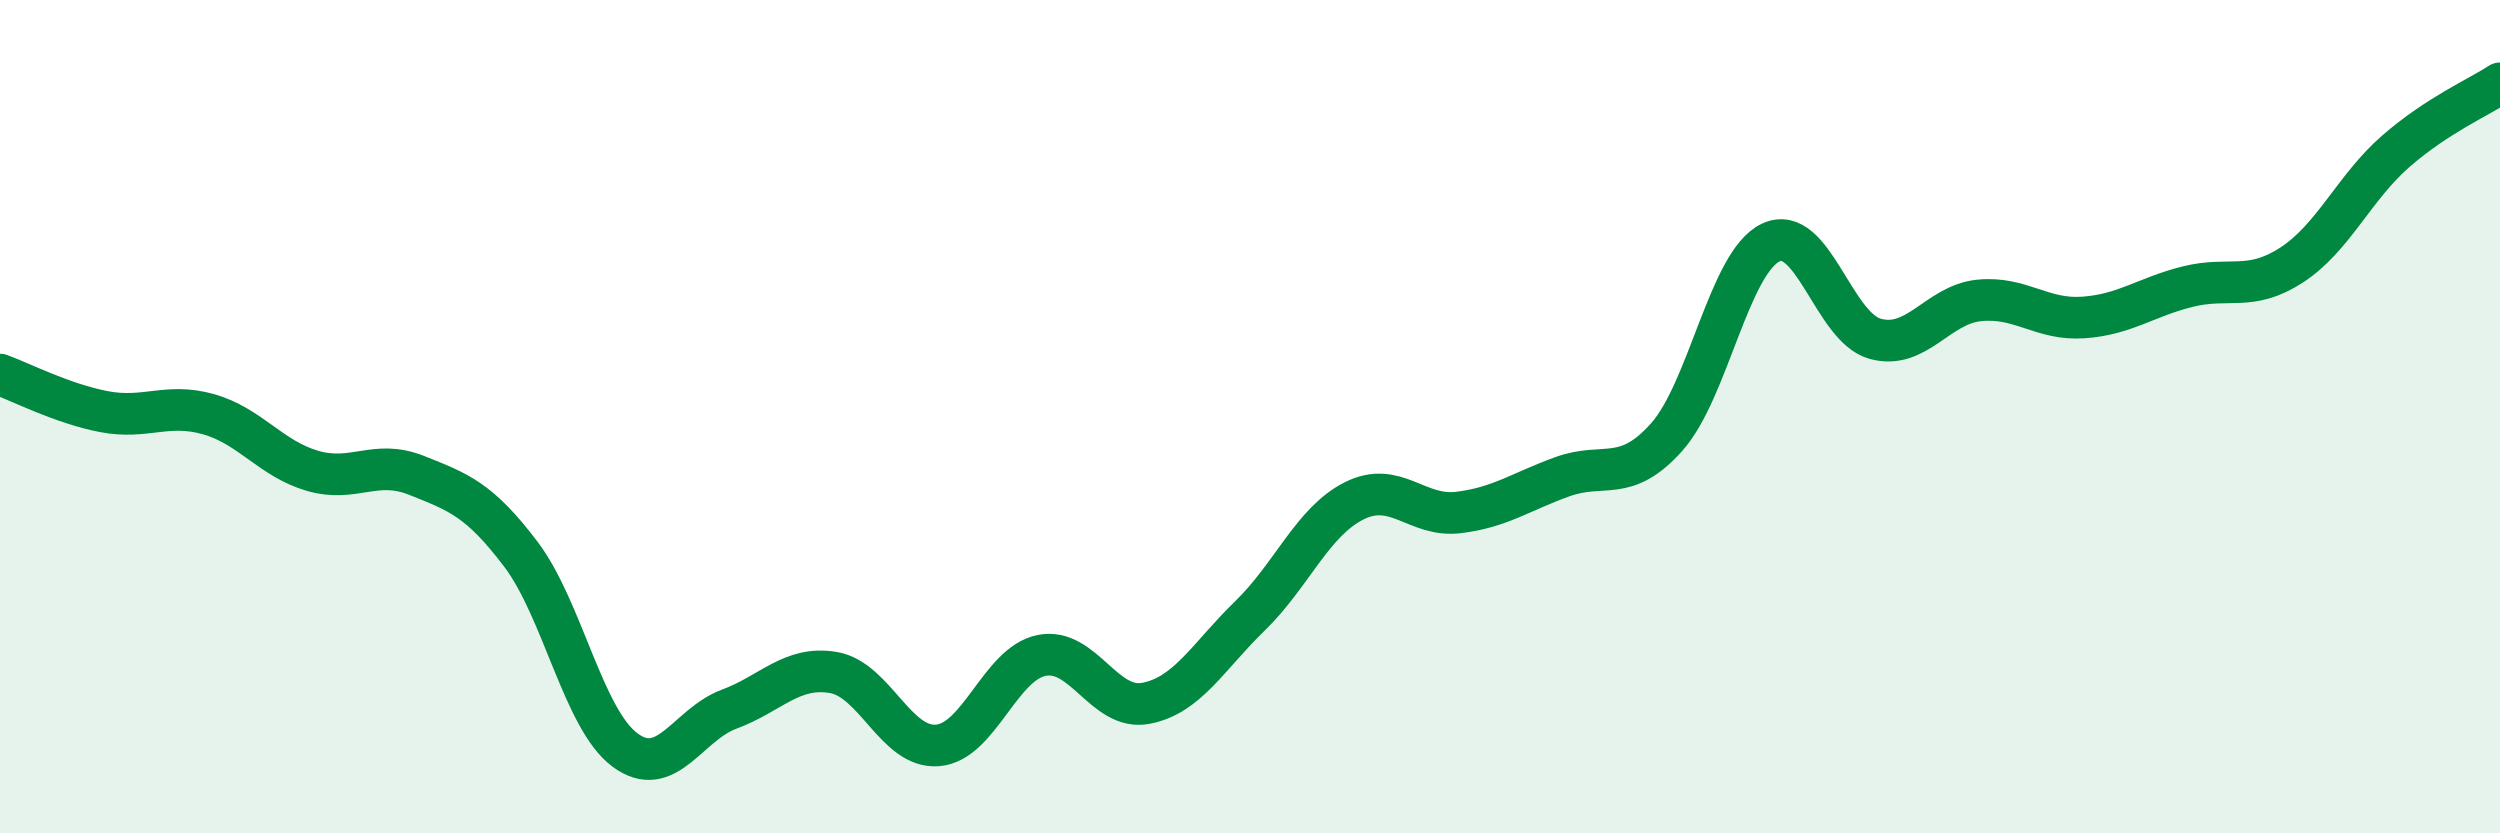 
    <svg width="60" height="20" viewBox="0 0 60 20" xmlns="http://www.w3.org/2000/svg">
      <path
        d="M 0,8.99 C 0.5,9.17 1.5,9.69 2.5,9.88 C 3.5,10.07 4,9.66 5,9.94 C 6,10.22 6.5,11.01 7.5,11.3 C 8.5,11.59 9,11.01 10,11.41 C 11,11.81 11.5,11.98 12.5,13.3 C 13.5,14.62 14,17.26 15,18 C 16,18.74 16.5,17.39 17.5,17.02 C 18.5,16.65 19,15.97 20,16.14 C 21,16.31 21.5,17.97 22.5,17.89 C 23.5,17.81 24,15.93 25,15.73 C 26,15.53 26.5,17.07 27.5,16.88 C 28.5,16.69 29,15.75 30,14.78 C 31,13.81 31.5,12.52 32.5,12.02 C 33.5,11.52 34,12.42 35,12.3 C 36,12.18 36.5,11.8 37.5,11.44 C 38.5,11.08 39,11.61 40,10.49 C 41,9.37 41.5,6.29 42.5,5.82 C 43.5,5.35 44,7.85 45,8.13 C 46,8.41 46.5,7.31 47.5,7.21 C 48.5,7.11 49,7.69 50,7.62 C 51,7.55 51.5,7.13 52.5,6.88 C 53.5,6.63 54,7.01 55,6.36 C 56,5.71 56.5,4.5 57.5,3.63 C 58.5,2.76 59.5,2.33 60,2L60 20L0 20Z"
        fill="#008740"
        opacity="0.1"
        stroke-linecap="round"
        stroke-linejoin="round"
      />
      <path
        d="M 0,8.99 C 0.5,9.17 1.5,9.69 2.5,9.88 C 3.5,10.07 4,9.66 5,9.94 C 6,10.22 6.5,11.01 7.5,11.3 C 8.5,11.59 9,11.01 10,11.41 C 11,11.81 11.5,11.98 12.5,13.3 C 13.5,14.62 14,17.26 15,18 C 16,18.74 16.5,17.39 17.5,17.02 C 18.5,16.65 19,15.97 20,16.14 C 21,16.31 21.5,17.97 22.5,17.89 C 23.5,17.81 24,15.93 25,15.73 C 26,15.53 26.5,17.07 27.5,16.88 C 28.5,16.69 29,15.75 30,14.78 C 31,13.81 31.5,12.52 32.5,12.02 C 33.5,11.52 34,12.42 35,12.3 C 36,12.18 36.5,11.8 37.5,11.44 C 38.5,11.08 39,11.61 40,10.49 C 41,9.37 41.5,6.29 42.5,5.82 C 43.5,5.35 44,7.85 45,8.13 C 46,8.41 46.5,7.31 47.5,7.21 C 48.5,7.11 49,7.69 50,7.62 C 51,7.55 51.5,7.13 52.5,6.88 C 53.5,6.63 54,7.01 55,6.36 C 56,5.71 56.5,4.5 57.5,3.63 C 58.5,2.76 59.5,2.33 60,2"
        stroke="#008740"
        stroke-width="1"
        fill="none"
        stroke-linecap="round"
        stroke-linejoin="round"
      />
    </svg>
  